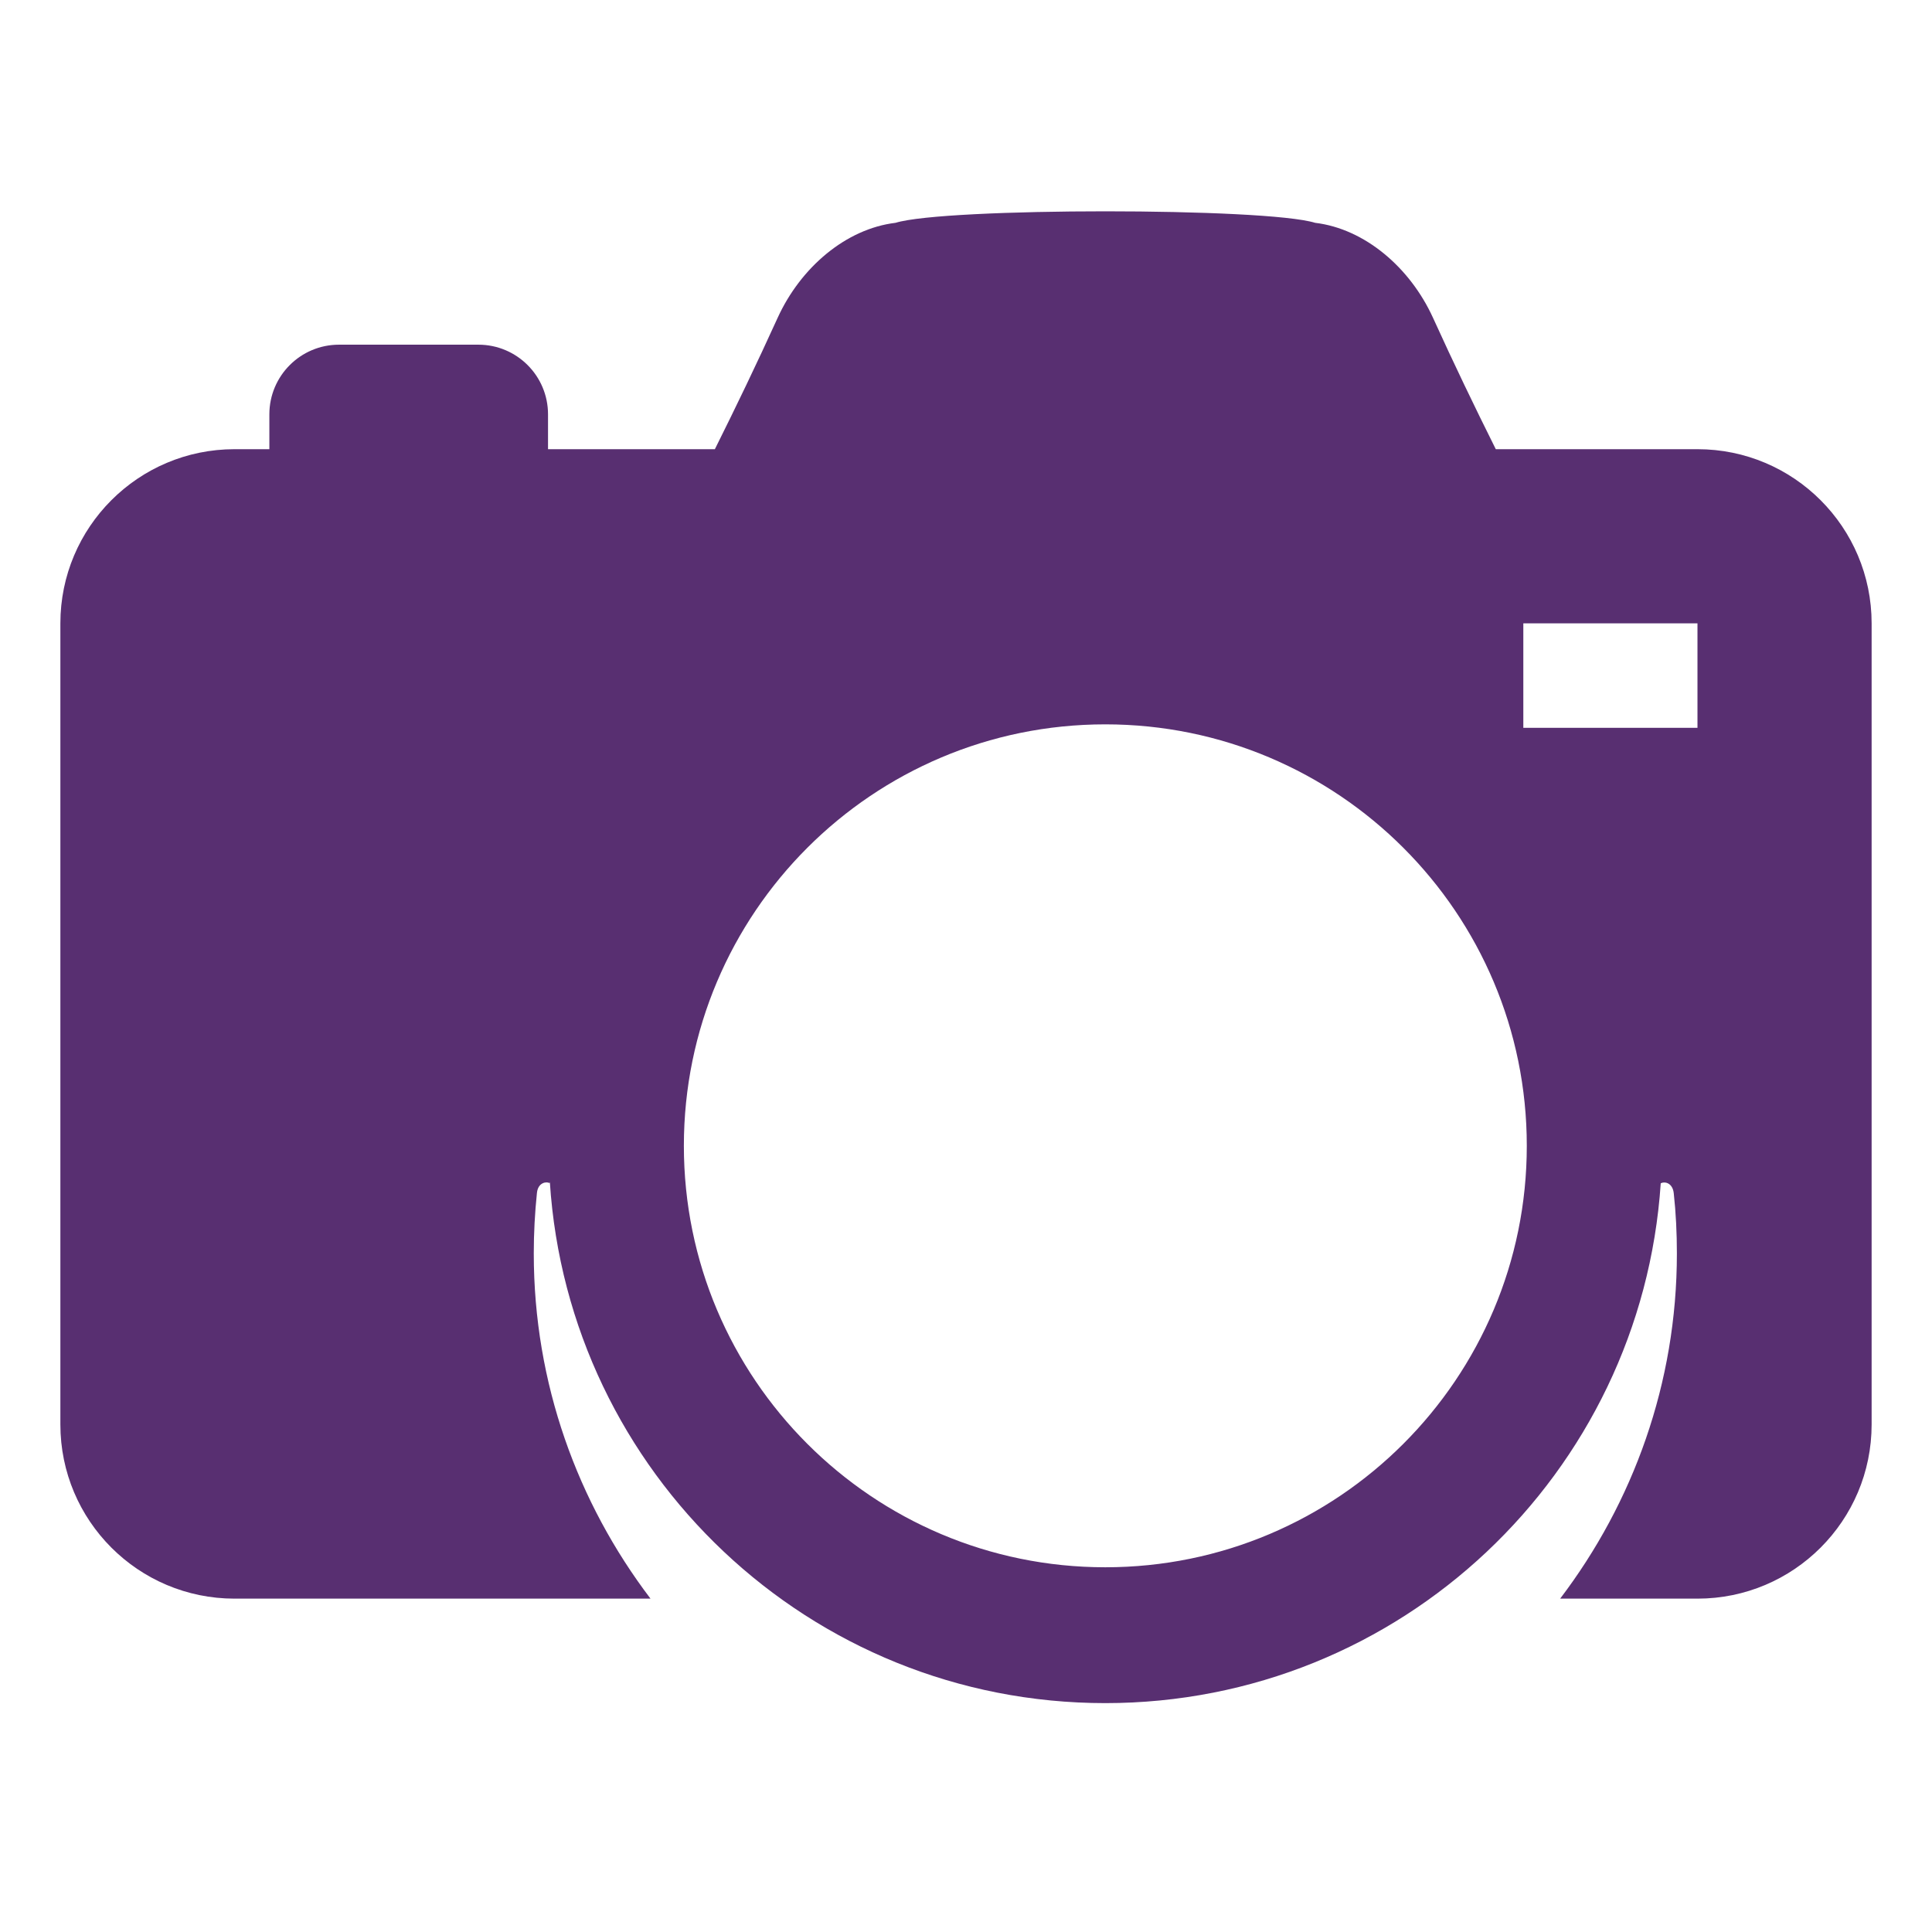 <svg width="64" height="64" viewBox="0 0 64 64" fill="none" xmlns="http://www.w3.org/2000/svg">
<path d="M56.231 14.88H49.55C48.854 13.486 48.161 12.047 47.469 10.525C46.711 8.864 45.212 7.579 43.565 7.381C41.928 6.873 31.303 6.873 29.666 7.381C28.018 7.579 26.52 8.864 25.762 10.525C25.07 12.047 24.377 13.486 23.681 14.88H18.154V13.726C18.154 12.451 17.121 11.418 15.846 11.418H11.231C9.956 11.418 8.923 12.451 8.923 13.726V14.88H7.769C4.583 14.88 2 17.463 2 20.649V47.187C2 50.374 4.583 52.957 7.769 52.957H21.549C19.133 49.778 17.682 45.824 17.682 41.523C17.682 40.844 17.718 40.174 17.787 39.514C17.825 39.16 18.115 39.133 18.205 39.194C18.207 39.179 18.212 39.165 18.214 39.15C18.832 48.787 26.822 56.418 36.615 56.418C46.392 56.418 54.373 48.813 55.014 39.199C55.167 39.123 55.409 39.2 55.445 39.525C55.517 40.181 55.549 40.848 55.549 41.523C55.549 45.824 54.098 49.778 51.682 52.957H56.231C59.417 52.957 62 50.374 62 47.187V20.649C62 17.463 59.417 14.88 56.231 14.88ZM36.615 51.918C28.905 51.918 22.654 45.667 22.654 37.957C22.654 30.246 28.905 23.995 36.615 23.995C44.326 23.995 50.577 30.246 50.577 37.957C50.577 45.667 44.326 51.918 36.615 51.918ZM56.231 24.11H50.462V20.649H56.231V24.11Z" fill="#582F71"/>
</svg>
